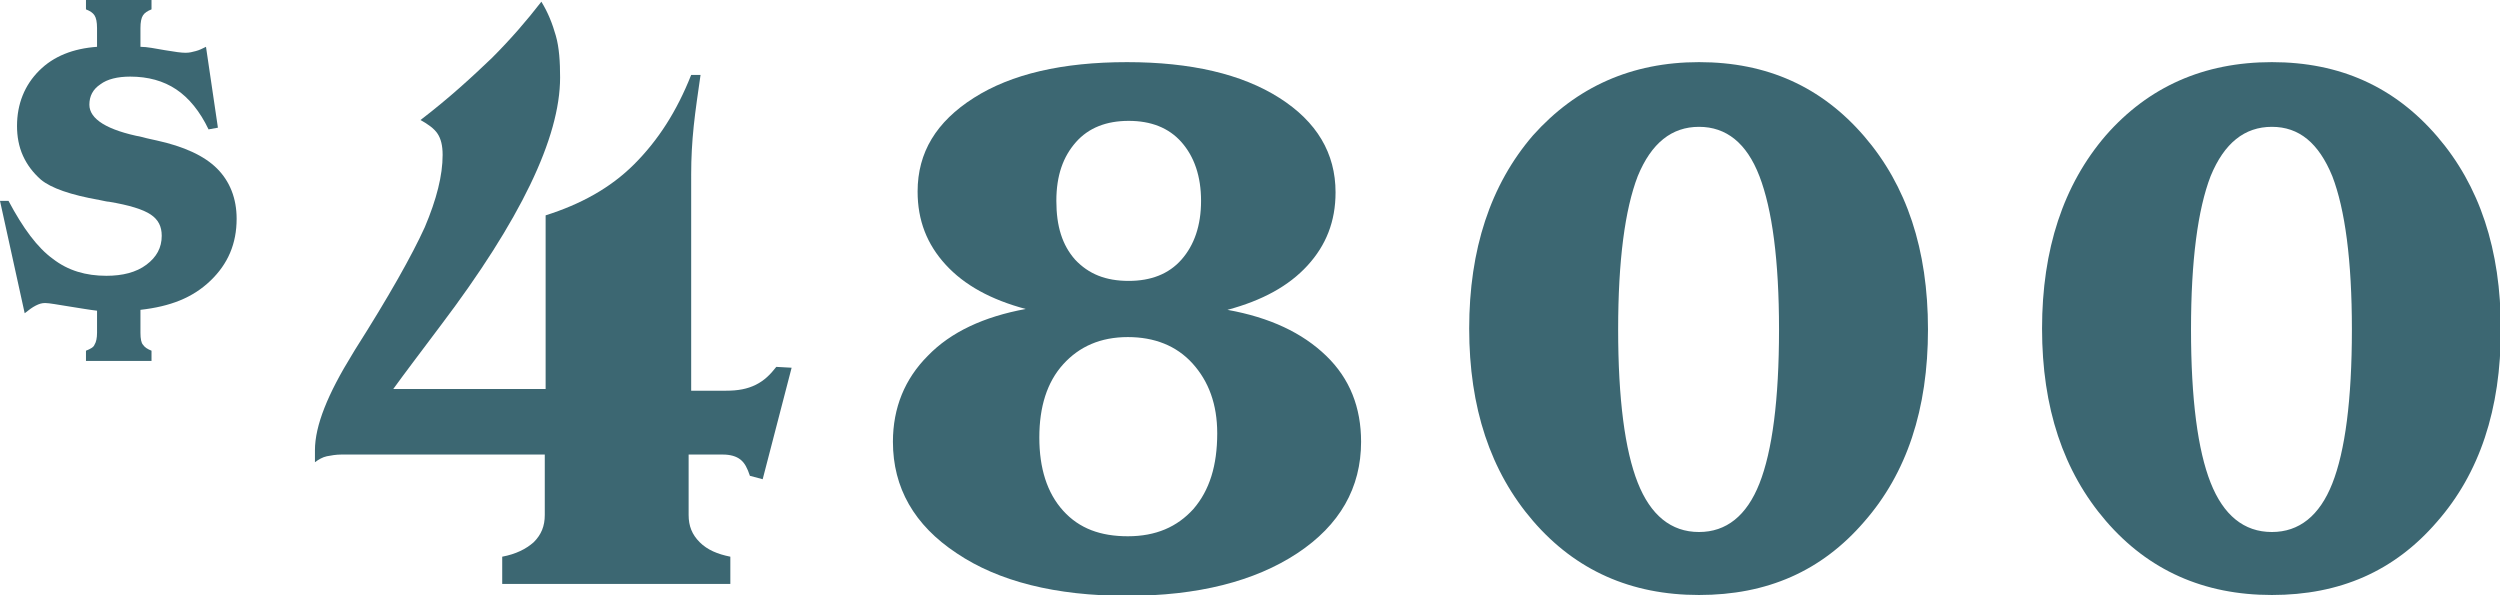 <?xml version="1.0" encoding="utf-8"?>
<!-- Generator: Adobe Illustrator 25.4.1, SVG Export Plug-In . SVG Version: 6.00 Build 0)  -->
<svg version="1.1" xmlns="http://www.w3.org/2000/svg" xmlns:xlink="http://www.w3.org/1999/xlink" x="0px" y="0px"
	 viewBox="0 0 293.7 69.9" style="enable-background:new 0 0 293.7 69.9;" xml:space="preserve">
<style type="text/css">
	.st0{fill:#B2E6FD;stroke:#A4E1B9;stroke-width:2;stroke-miterlimit:10;}
	.st1{fill:#DC95EC;}
	.st2{fill:#FFFFFF;stroke:#A4E1B9;stroke-width:2;stroke-miterlimit:10;}
	.st3{fill:none;stroke:#A4E1B9;stroke-width:2;stroke-miterlimit:10;}
	.st4{fill:#F0D2D8;stroke:#A4E1B9;stroke-width:2;stroke-miterlimit:10;}
	.st5{fill:#9BF5E0;}
	.st6{fill:#F0D2D8;}
	.st7{fill:#EFAC8A;}
	.st8{fill:#555555;}
	.st9{fill:#FFFFFF;stroke:#A5E2BA;stroke-width:2;stroke-miterlimit:10;}
	.st10{fill:none;stroke:#A5E2BA;stroke-width:2;stroke-miterlimit:10;}
	.st11{fill:#3C6772;}
	.st12{clip-path:url(#SVGID_00000103973770659153231910000009334238028440868512_);}
	.st13{clip-path:url(#SVGID_00000026150273246503543030000000921961678785121439_);}
	.st14{fill:none;stroke:#F2DB27;stroke-width:2;stroke-miterlimit:10;}
	.st15{clip-path:url(#SVGID_00000181788971649258026050000018276166696553124246_);}
	.st16{fill:none;stroke:#E05A16;stroke-width:2;stroke-miterlimit:10;}
	.st17{fill:none;stroke:#38EBC1;stroke-width:2;stroke-miterlimit:10;}
	.st18{fill:none;stroke:#B92BD9;stroke-width:2;stroke-miterlimit:10;}
	.st19{fill:#FFFFFF;}
	.st20{fill:none;}
	.st21{fill:none;stroke:#65CDFC;stroke-width:2;stroke-miterlimit:10;}
	.st22{fill:none;stroke:#3C6772;stroke-width:3;stroke-miterlimit:10;}
	.st23{fill:none;stroke:#A5E2BA;stroke-miterlimit:10;}
	.st24{clip-path:url(#SVGID_00000088836365023670785710000013849492799415099779_);}
	.st25{fill:none;stroke:#003DF2;stroke-width:2;stroke-miterlimit:10;}
	.st26{fill:none;stroke:#E8CB0E;stroke-width:2;stroke-miterlimit:10;}
	.st27{clip-path:url(#SVGID_00000124871193636086859040000005741969510398107562_);}
	.st28{clip-path:url(#SVGID_00000036966785431170851410000014113607292395286154_);}
	.st29{clip-path:url(#SVGID_00000054250080870402686390000010641354193578070680_);}
	.st30{fill:none;stroke:#E2A5B1;stroke-width:2;stroke-miterlimit:10;}
	.st31{clip-path:url(#SVGID_00000181784362746957700360000016911086306038166201_);}
	.st32{clip-path:url(#SVGID_00000178193923846994354280000008860120005650815893_);}
	.st33{clip-path:url(#SVGID_00000118395091290544303270000009455152773657637788_);}
	.st34{display:none;}
	.st35{display:inline;fill:none;stroke:#C59B6D;stroke-miterlimit:10;}
	.st36{display:inline;fill:none;stroke:#989898;stroke-miterlimit:10;}
</style>
<g id="圖層_1">
	<g>
		<path class="st11" d="M10.1,42.4v-1.2c0.5-0.2,0.9-0.4,1-0.7c0.2-0.3,0.3-0.8,0.3-1.4l0-2.6c-0.9-0.1-2-0.3-3.3-0.5
			s-2.3-0.4-2.8-0.4c-0.4,0-0.7,0.1-1.1,0.3c-0.4,0.2-0.8,0.5-1.3,0.9L0,23.6h1c1.7,3.2,3.4,5.5,5.2,6.8c1.8,1.4,3.9,2,6.3,2
			c1.9,0,3.5-0.4,4.7-1.3s1.8-2,1.8-3.4c0-1.1-0.4-1.9-1.3-2.5c-0.9-0.6-2.5-1.1-4.9-1.5c-0.2,0-0.6-0.1-1.1-0.2
			c-3.4-0.6-5.7-1.4-6.9-2.4c-0.9-0.8-1.6-1.7-2.1-2.8c-0.5-1.1-0.7-2.3-0.7-3.5c0-2.6,0.9-4.8,2.6-6.5c1.7-1.7,4-2.6,6.8-2.8l0-2.2
			c0-0.7-0.1-1.2-0.3-1.5s-0.5-0.5-1-0.7V0h7.7v1.1c-0.5,0.2-0.8,0.4-1,0.7c-0.2,0.3-0.3,0.8-0.3,1.5v2.2c0.8,0,1.7,0.2,2.9,0.4
			s1.9,0.3,2.4,0.3S22.6,6.1,23,6s0.8-0.3,1.2-0.5l1.4,9.5l-1.1,0.2c-1-2.1-2.3-3.7-3.8-4.7S17.4,9,15.3,9c-1.5,0-2.7,0.3-3.5,0.9
			c-0.9,0.6-1.3,1.4-1.3,2.4c0,1.7,2.1,3,6.2,3.8c0.7,0.2,1.3,0.3,1.7,0.4c3.2,0.7,5.6,1.8,7.1,3.3s2.3,3.5,2.3,5.9
			c0,2.9-1,5.3-3.1,7.3S20,36,16.5,36.4v2.7c0,0.7,0.1,1.2,0.3,1.4c0.2,0.3,0.5,0.5,1,0.7v1.2H10.1z"/>
		<path class="st11" d="M59,68.6v-3.2c1.6-0.3,2.8-0.9,3.7-1.7c0.9-0.9,1.3-1.9,1.3-3.2v-7.1H40.1c-0.6,0-1.2,0.1-1.7,0.2
			s-1,0.4-1.4,0.7C37,54.1,37,53.9,37,53.7c0-0.2,0-0.5,0-0.8c0-2.9,1.5-6.6,4.4-11.3l0.3-0.5c4-6.3,6.7-11.1,8.2-14.4
			c1.4-3.3,2.1-6.1,2.1-8.5c0-1.1-0.2-1.9-0.6-2.5c-0.4-0.6-1.1-1.1-2-1.6c3.4-2.6,6.1-5.1,8.4-7.3c2.2-2.2,4.1-4.4,5.8-6.6
			c0.8,1.3,1.3,2.6,1.7,4c0.4,1.4,0.5,3.1,0.5,4.9c0,7.1-4.7,16.8-14,29.1c-2.4,3.2-4.3,5.7-5.6,7.5h17.9V25.3
			c4.1-1.3,7.6-3.2,10.4-6s5-6.2,6.7-10.5h1.1c-0.3,2.1-0.6,4.1-0.8,6c-0.2,1.9-0.3,3.8-0.3,5.6V22v23.9h4.1c1.4,0,2.5-0.2,3.5-0.7
			c1-0.5,1.7-1.2,2.4-2.1l1.8,0.1l-3.4,13.1l-1.5-0.4C87.8,55,87.5,54.4,87,54c-0.5-0.4-1.2-0.6-2.1-0.6h-4v7.1
			c0,1.3,0.4,2.3,1.3,3.2c0.9,0.9,2.1,1.4,3.6,1.7v3.2H59z"/>
		<path class="st11" d="M120.5,36.3c-4.1-1.1-7.2-2.8-9.4-5.2c-2.2-2.4-3.3-5.2-3.3-8.6c0-4.6,2.2-8.2,6.6-11s10.4-4.2,18-4.2
			c7.5,0,13.5,1.4,17.9,4.2c4.4,2.8,6.6,6.5,6.6,11.1c0,3.4-1.1,6.2-3.3,8.6c-2.2,2.4-5.3,4.1-9.4,5.2c5,0.9,8.8,2.7,11.6,5.4
			s4.1,6.1,4.1,10.1c0,5.4-2.5,9.8-7.5,13.1c-5,3.3-11.7,5-20,5c-8.4,0-15.1-1.7-20-5c-5-3.3-7.5-7.7-7.5-13.1c0-4,1.4-7.4,4.1-10.1
			C111.7,39,115.6,37.2,120.5,36.3z M132.5,63c3.3,0,5.8-1.1,7.7-3.2c1.9-2.2,2.8-5.1,2.8-8.9c0-3.4-1-6.1-2.9-8.2s-4.5-3.1-7.6-3.1
			c-3.2,0-5.7,1.1-7.6,3.2c-1.9,2.1-2.8,5-2.8,8.6s0.9,6.5,2.8,8.6S129.3,63,132.5,63z M132.6,33c2.6,0,4.7-0.8,6.2-2.5
			s2.3-4,2.3-6.9s-0.8-5.2-2.3-6.9s-3.6-2.5-6.2-2.5c-2.6,0-4.7,0.8-6.2,2.5s-2.3,3.9-2.3,6.9s0.7,5.2,2.2,6.9
			C127.9,32.2,129.9,33,132.6,33z"/>
		<path class="st11" d="M199.6,7.3c8,0,14.4,2.9,19.4,8.7c5,5.8,7.5,13.3,7.5,22.7s-2.5,16.9-7.5,22.6c-5,5.8-11.4,8.6-19.4,8.6
			c-8,0-14.5-2.9-19.5-8.7s-7.5-13.3-7.5-22.6c0-9.3,2.5-16.9,7.5-22.7C185.2,10.2,191.7,7.3,199.6,7.3z M199.6,14.9
			c-3.2,0-5.6,1.9-7.2,5.8c-1.5,3.9-2.3,9.9-2.3,18c0,8.2,0.8,14.2,2.3,18c1.5,3.8,3.9,5.8,7.2,5.8c3.2,0,5.6-1.9,7.1-5.7
			s2.3-9.8,2.3-18.1c0-8.1-0.8-14.1-2.3-18C205.2,16.8,202.8,14.9,199.6,14.9z"/>
		<path class="st11" d="M266.9,7.3c8,0,14.4,2.9,19.4,8.7c5,5.8,7.5,13.3,7.5,22.7s-2.5,16.9-7.5,22.6c-5,5.8-11.4,8.6-19.4,8.6
			c-8,0-14.5-2.9-19.5-8.7c-5-5.8-7.5-13.3-7.5-22.6c0-9.3,2.5-16.9,7.5-22.7C252.4,10.2,258.9,7.3,266.9,7.3z M266.9,14.9
			c-3.2,0-5.6,1.9-7.2,5.8c-1.5,3.9-2.3,9.9-2.3,18c0,8.2,0.8,14.2,2.3,18s3.9,5.8,7.2,5.8c3.2,0,5.6-1.9,7.1-5.7s2.3-9.8,2.3-18.1
			c0-8.1-0.8-14.1-2.3-18C272.4,16.8,270.1,14.9,266.9,14.9z"/>
	</g>
</g>
<g id="圖層_3" class="st34">
</g>
<g id="圖層_2">
</g>
</svg>
